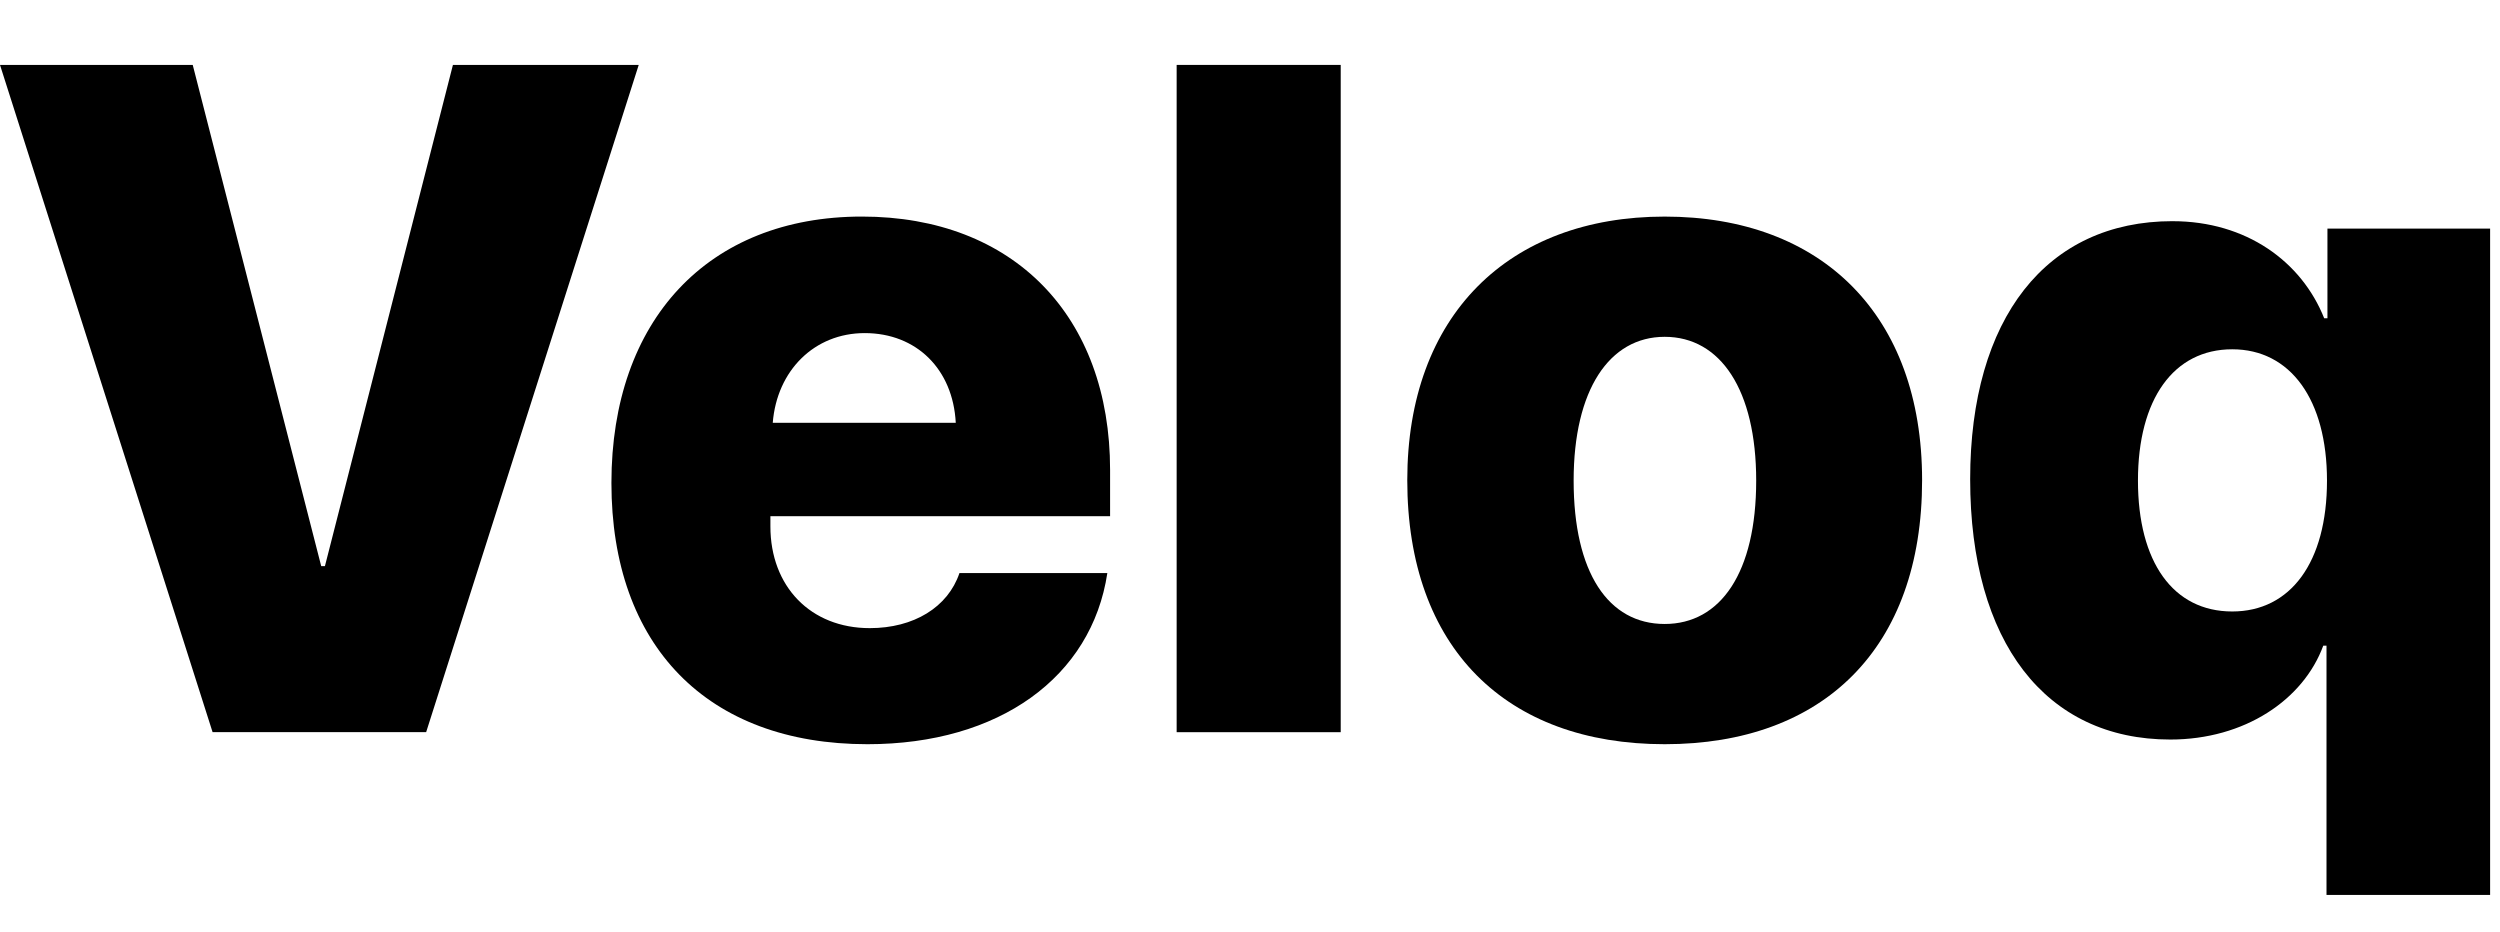 <?xml version="1.0" encoding="UTF-8"?>
<svg id="Layer_1" xmlns="http://www.w3.org/2000/svg" version="1.1" viewBox="0 0 88 32.805">
  <!-- Generator: Adobe Illustrator 29.8.1, SVG Export Plug-In . SVG Version: 2.1.1 Build 2)  -->
  <path d="M14.999,25.772h-7.516L0,2.285h6.784l4.523,17.644h.13L15.943,2.285h6.54l-7.483,23.488Z"/>
  <path d="M30.438,11.725c-1.773,0-3.091,1.318-3.237,3.158h6.442c-.098-1.888-1.383-3.158-3.205-3.158ZM33.772,20.173h5.206c-.553,3.662-3.807,6.023-8.443,6.023-5.645,0-9.013-3.467-9.013-9.197,0-5.73,3.4-9.376,8.817-9.376,5.336,0,8.736,3.5,8.736,8.92v1.628h-11.957v.358c0,2.116,1.415,3.581,3.498,3.581,1.545,0,2.749-.733,3.156-1.937Z"/>
  <path d="M41.418,25.772V2.285h5.775v23.488h-5.775Z"/>
  <path d="M58.597,26.196c-5.58,0-9.061-3.386-9.061-9.294,0-5.795,3.563-9.278,9.061-9.278,5.531,0,9.061,3.467,9.061,9.278,0,5.925-3.481,9.294-9.061,9.294ZM58.597,21.964c1.968,0,3.221-1.807,3.221-5.046,0-3.19-1.253-5.062-3.221-5.062-1.952,0-3.205,1.872-3.205,5.062,0,3.239,1.22,5.046,3.205,5.046Z"/>
  <path d="M76.476,7.786c2.587,0,4.539,1.416,5.336,3.418h.114v-3.158h5.726v23.455h-5.759v-8.773h-.114c-.7,1.904-2.766,3.304-5.385,3.304-4.392,0-7.044-3.434-7.044-9.164,0-5.664,2.684-9.083,7.125-9.083ZM78.575,21.524c2.05,0,3.335-1.725,3.335-4.606,0-2.849-1.285-4.623-3.335-4.623-2.066,0-3.319,1.758-3.319,4.623,0,2.865,1.236,4.606,3.319,4.606Z"/>
</svg>